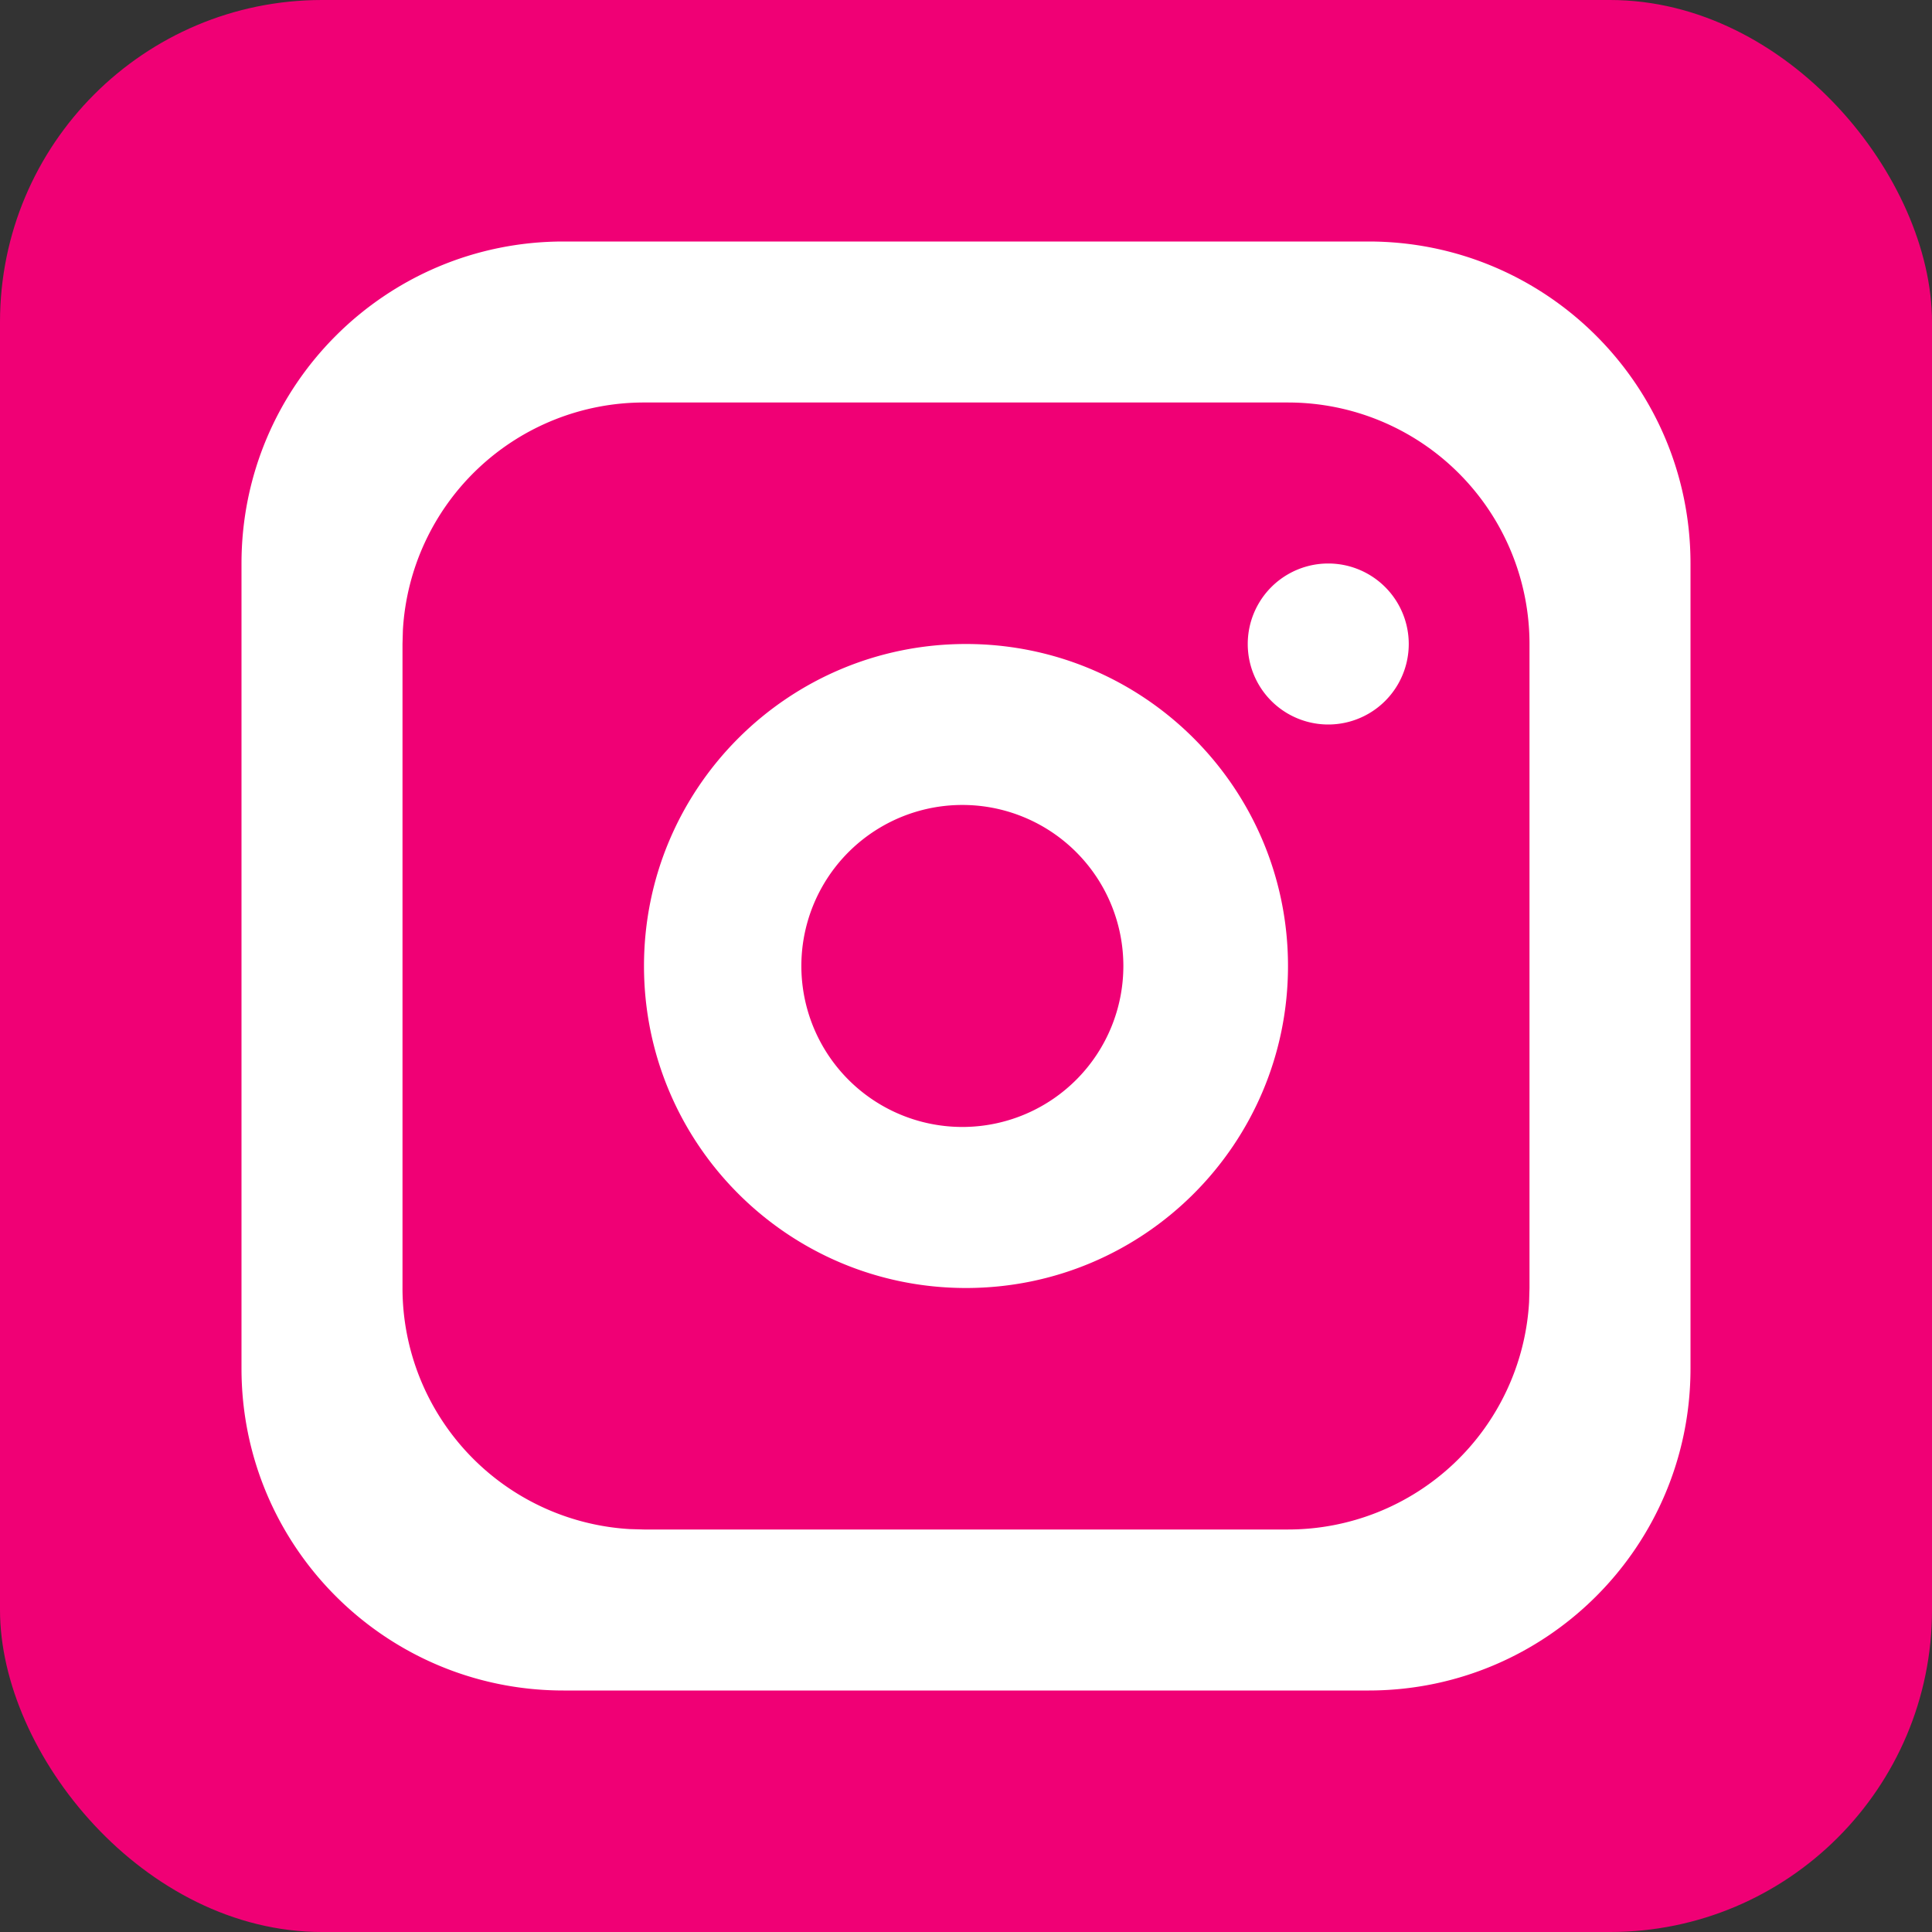 <svg xmlns="http://www.w3.org/2000/svg" width="24" height="24" viewBox="0 0 24 24"><rect x="0" y="0" width="24" height="24" fill="#333333" stroke="none"/><g fill="none" fill-rule="evenodd"><rect width="24" height="24" fill="#F00075" rx="4"/><path fill="#FFF" d="M17 3c2.21 0 4 1.79 4 4v10c0 2.21-1.79 4-4 4H7c-2.21 0-4-1.79-4-4V7c0-2.21 1.79-4 4-4h10zm-1 2H8a3 3 0 00-2.995 2.824L5 8v8a3 3 0 002.824 2.995L8 19h8a3 3 0 002.995-2.824L19 16V8a3 3 0 00-3-3zm-4 3c2.21 0 4 1.79 4 4s-1.79 4-4 4-4-1.79-4-4 1.79-4 4-4zm0 2a2 2 0 10-.001 3.999A2 2 0 0012 10zm4.5-3a1 1 0 110 2 1 1 0 010-2z"/></g></svg>